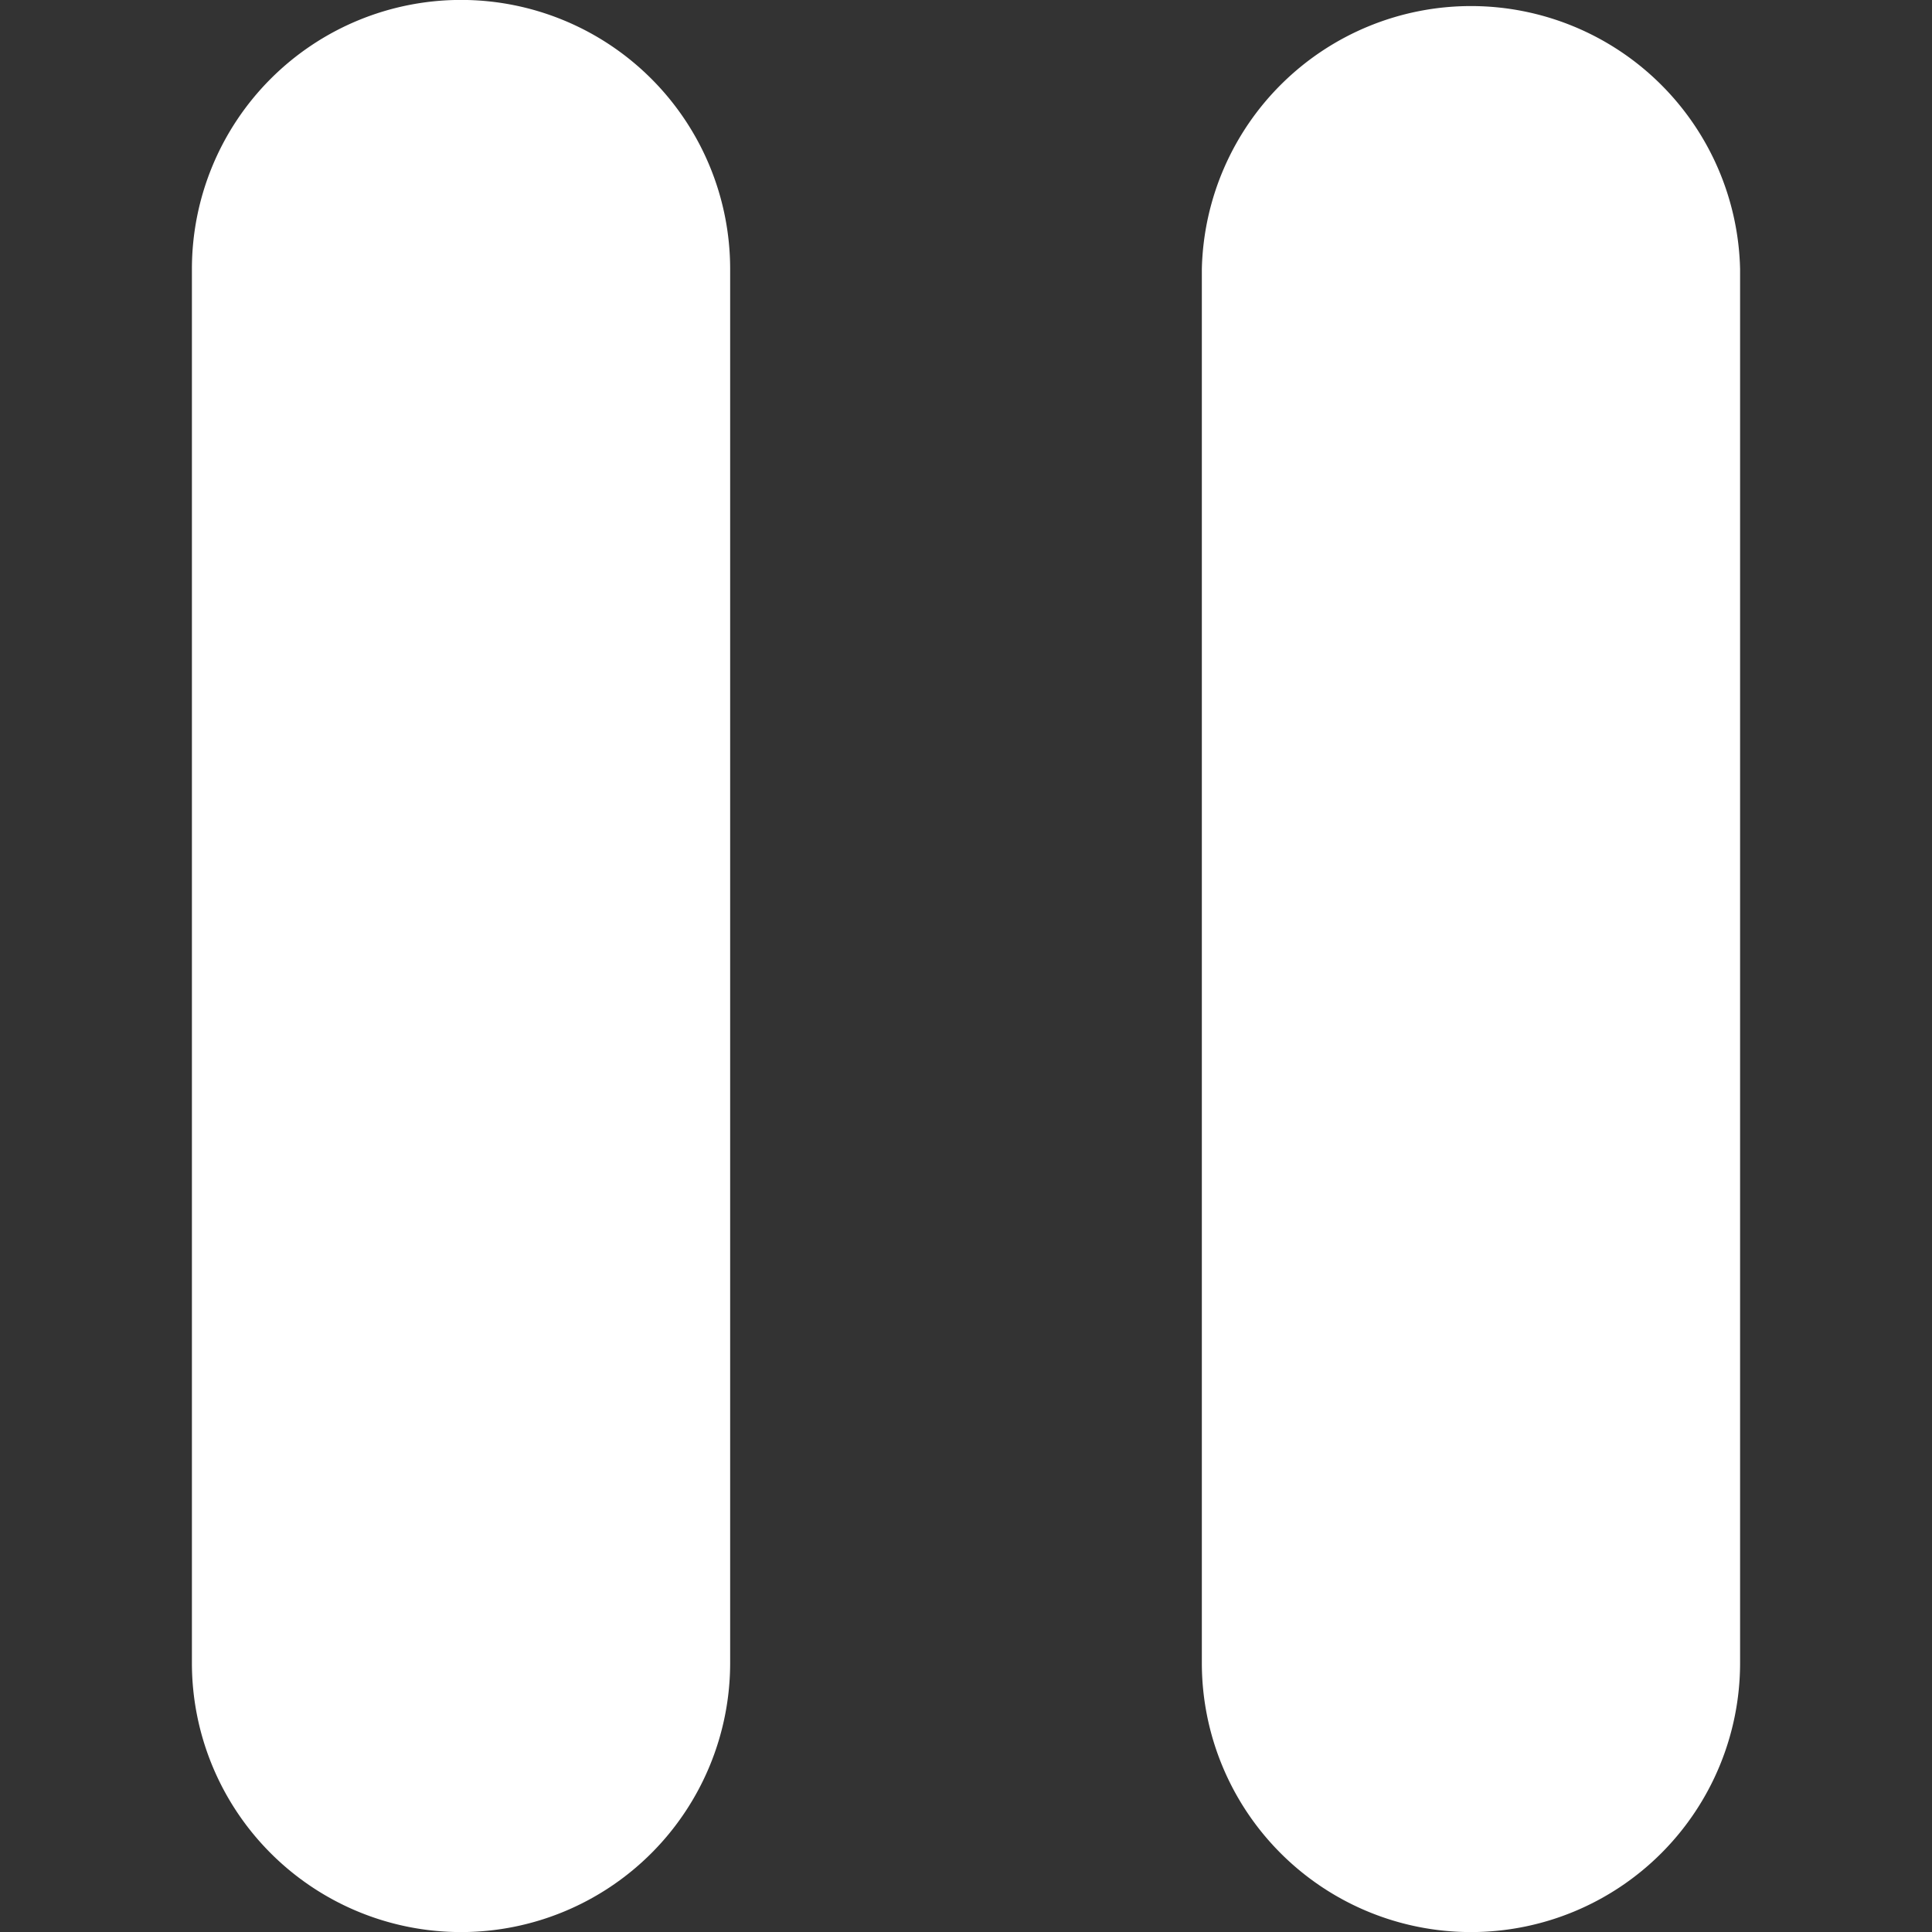 <svg width="27" height="27" fill="none" xmlns="http://www.w3.org/2000/svg"><rect width="100%" height="100%" fill="#333333" stroke="none"/><path d="M10.204 23.24a3.76 3.76 0 0 1-7.522 0V3.76a3.76 3.76 0 0 1 7.522 0v19.48zm14.114 0a3.76 3.76 0 0 1-7.522 0V3.76a3.762 3.762 0 0 1 7.522 0v19.48z" fill="#fff"/></svg>